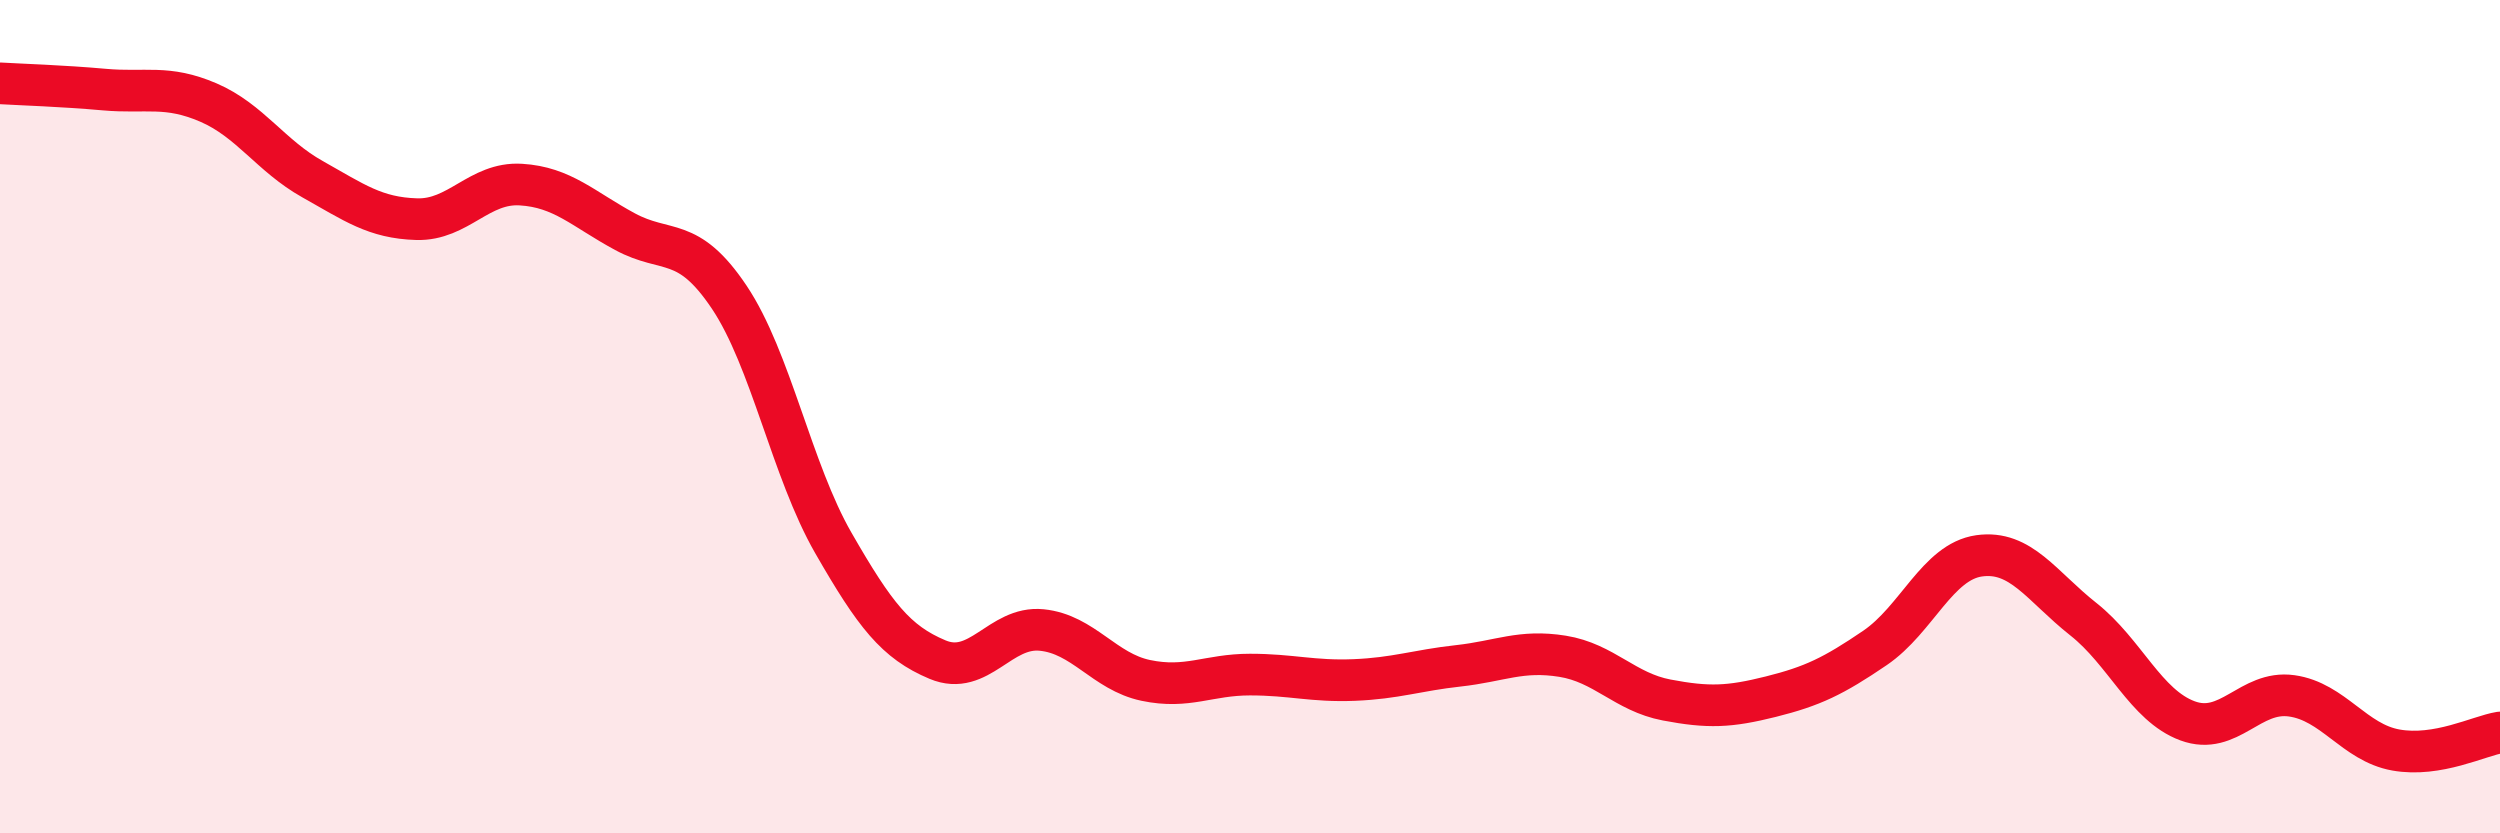 
    <svg width="60" height="20" viewBox="0 0 60 20" xmlns="http://www.w3.org/2000/svg">
      <path
        d="M 0,2 C 0.5,2.03 1.5,2.06 2.5,2.15 C 3.5,2.24 4,2.03 5,2.46 C 6,2.89 6.5,3.74 7.5,4.3 C 8.5,4.86 9,5.23 10,5.26 C 11,5.29 11.5,4.37 12.5,4.43 C 13.5,4.49 14,5.02 15,5.56 C 16,6.1 16.5,5.64 17.5,7.13 C 18.5,8.62 19,11.29 20,13.03 C 21,14.77 21.5,15.41 22.5,15.83 C 23.5,16.25 24,15.02 25,15.12 C 26,15.22 26.5,16.12 27.5,16.33 C 28.5,16.54 29,16.19 30,16.19 C 31,16.19 31.5,16.36 32.5,16.32 C 33.5,16.28 34,16.09 35,15.98 C 36,15.87 36.5,15.59 37.5,15.75 C 38.5,15.91 39,16.61 40,16.8 C 41,16.99 41.5,16.97 42.5,16.72 C 43.5,16.47 44,16.23 45,15.55 C 46,14.87 46.5,13.48 47.5,13.34 C 48.5,13.2 49,14.07 50,14.86 C 51,15.65 51.5,16.93 52.5,17.3 C 53.5,17.67 54,16.56 55,16.7 C 56,16.84 56.5,17.82 57.5,18 C 58.5,18.18 59.5,17.66 60,17.58L60 20L0 20Z"
        fill="#EB0A25"
        opacity="0.1"
        stroke-linecap="round"
        stroke-linejoin="round"
      />
      <path
        d="M 0,2 C 0.5,2.03 1.5,2.06 2.5,2.15 C 3.5,2.24 4,2.03 5,2.46 C 6,2.89 6.5,3.74 7.5,4.3 C 8.5,4.86 9,5.23 10,5.26 C 11,5.29 11.5,4.37 12.5,4.43 C 13.5,4.49 14,5.02 15,5.56 C 16,6.1 16.5,5.64 17.5,7.13 C 18.5,8.62 19,11.29 20,13.03 C 21,14.77 21.5,15.41 22.5,15.83 C 23.5,16.25 24,15.02 25,15.12 C 26,15.22 26.5,16.12 27.5,16.33 C 28.5,16.54 29,16.19 30,16.19 C 31,16.19 31.5,16.36 32.5,16.32 C 33.5,16.28 34,16.09 35,15.98 C 36,15.87 36.5,15.59 37.5,15.75 C 38.5,15.91 39,16.61 40,16.8 C 41,16.99 41.5,16.97 42.5,16.72 C 43.5,16.47 44,16.23 45,15.55 C 46,14.87 46.5,13.48 47.5,13.34 C 48.5,13.2 49,14.07 50,14.86 C 51,15.65 51.5,16.93 52.5,17.3 C 53.5,17.67 54,16.56 55,16.7 C 56,16.84 56.5,17.82 57.5,18 C 58.5,18.18 59.5,17.66 60,17.58"
        stroke="#EB0A25"
        stroke-width="1"
        fill="none"
        stroke-linecap="round"
        stroke-linejoin="round"
      />
    </svg>
  